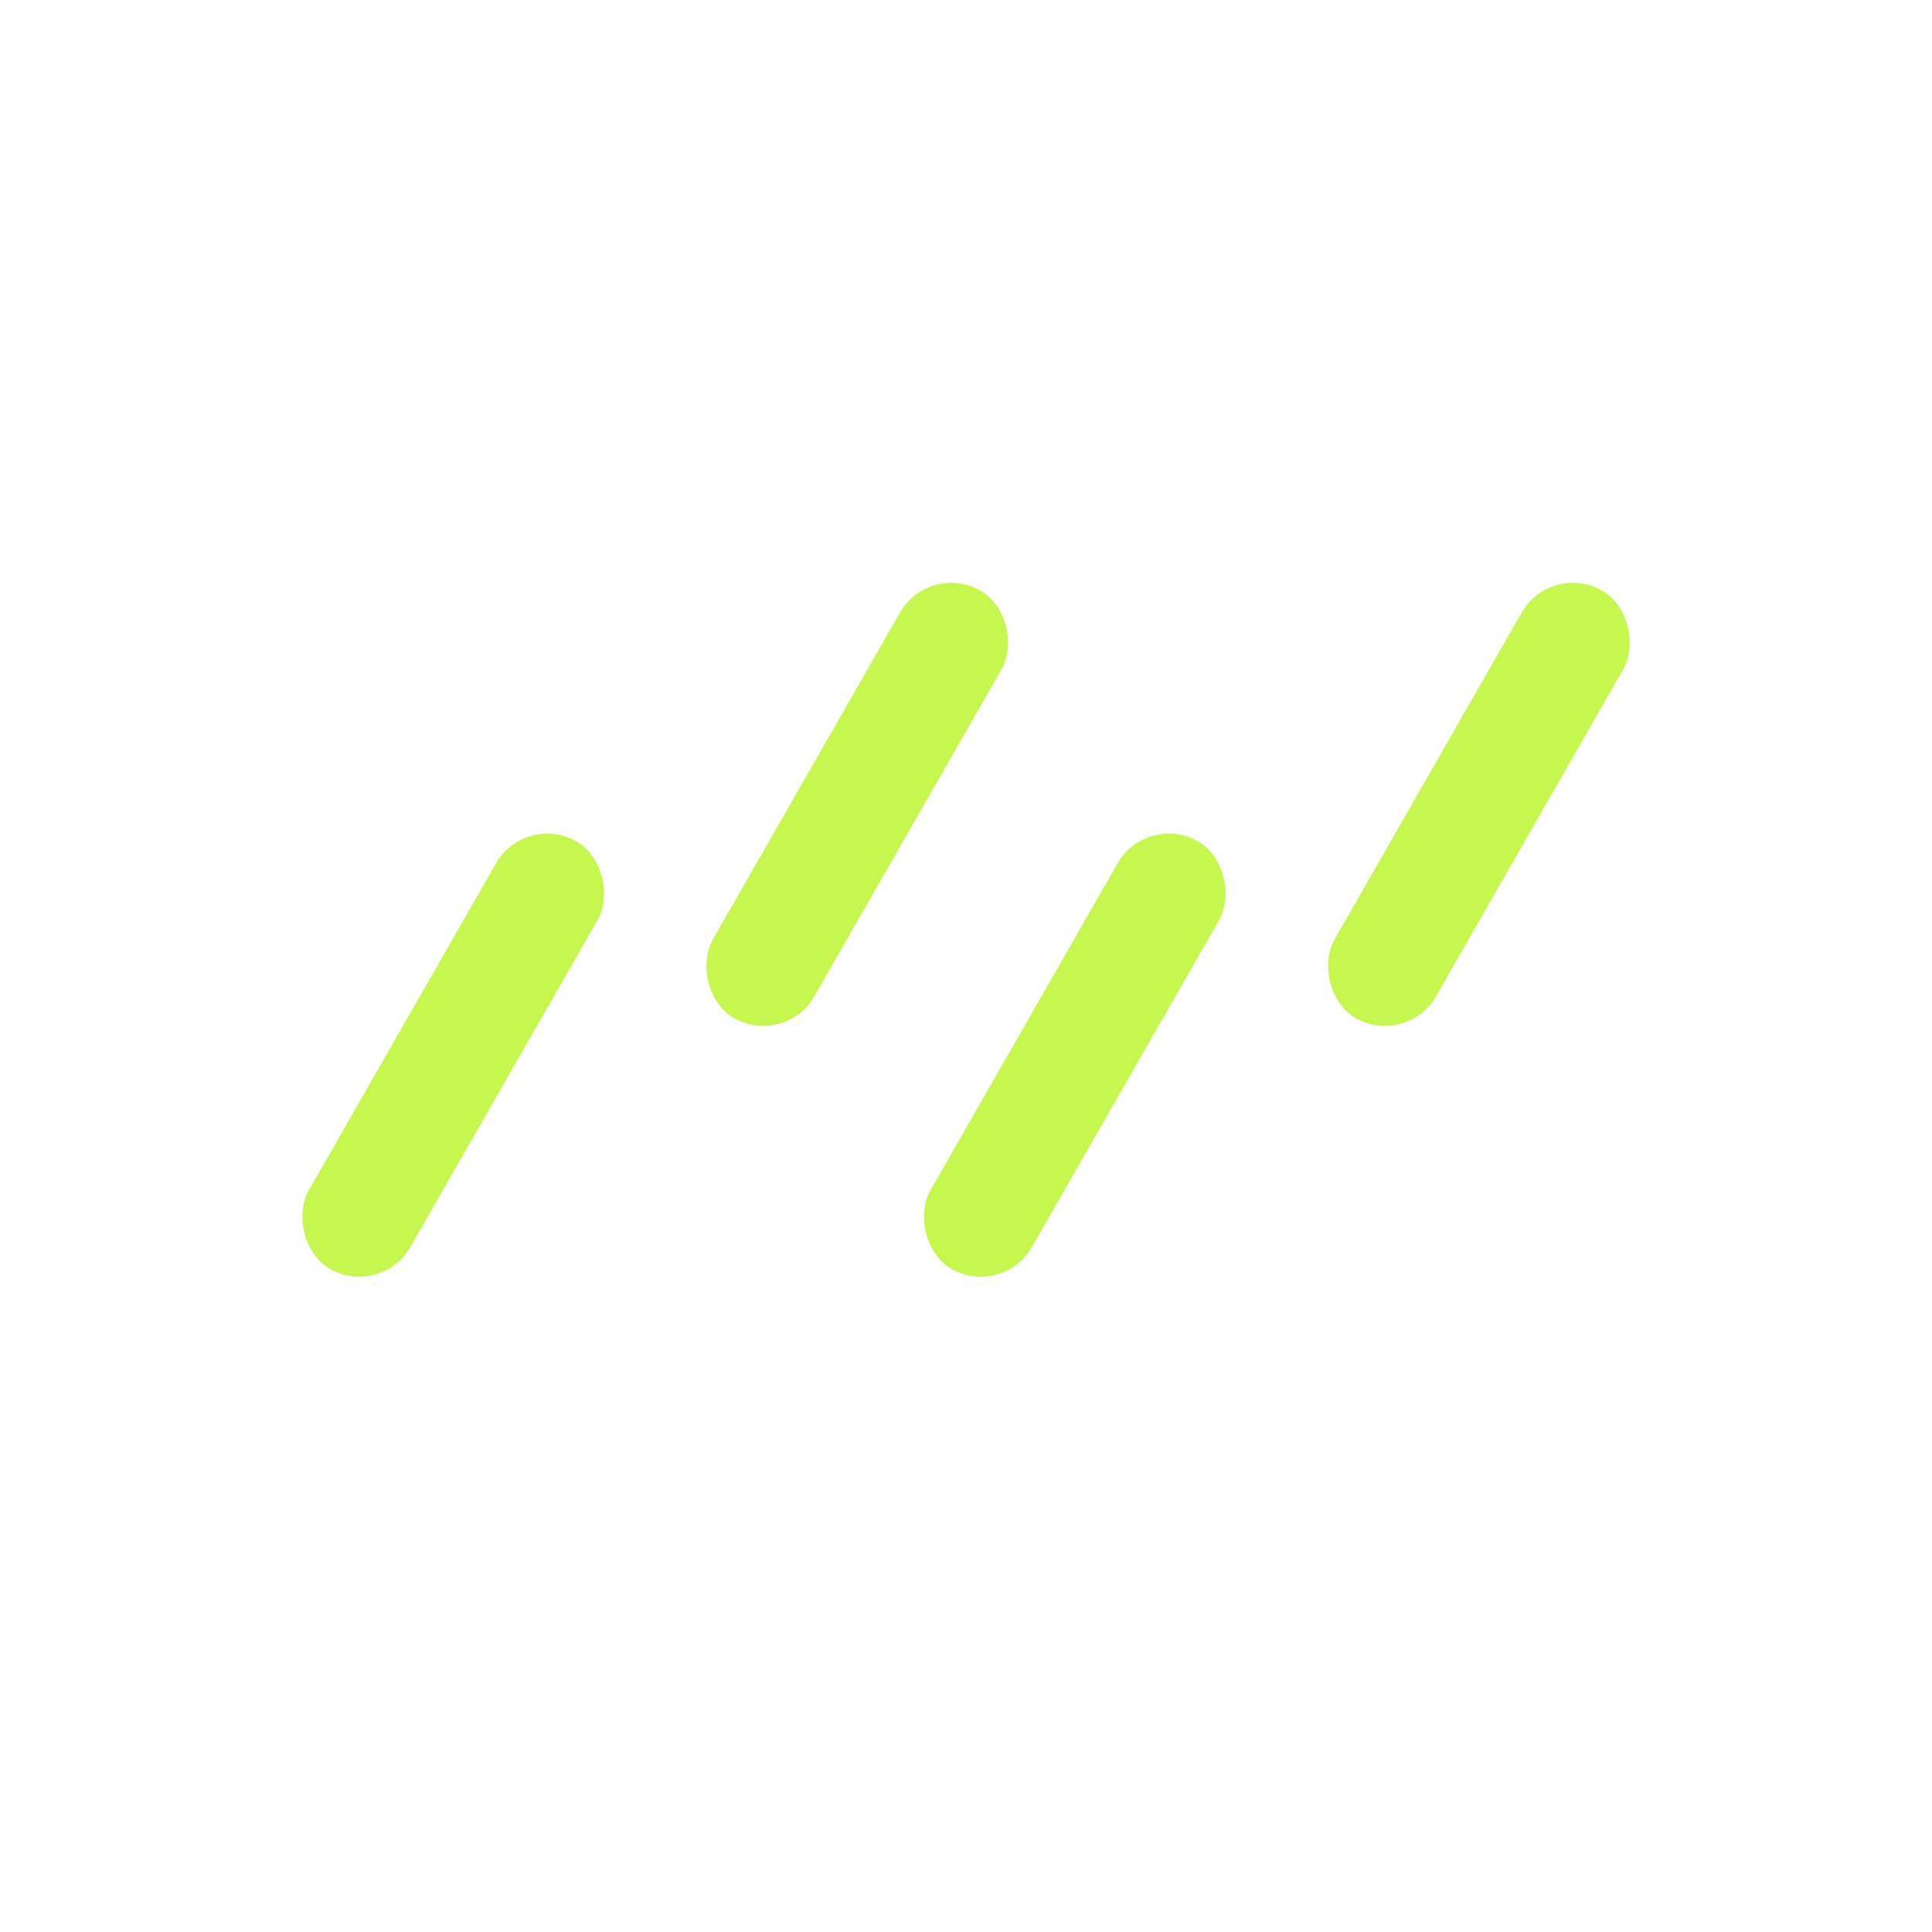 <svg xmlns="http://www.w3.org/2000/svg" width="160" height="160" fill="none" viewBox="0 0 160 160"><rect width="9.631" height="40.852" fill="#c5f74f" rx="4.816" transform="matrix(.873 .488 -.497 .868 43.48 67.304)"/><rect width="9.631" height="40.852" fill="#c5f74f" rx="4.816" transform="matrix(.873 .488 -.497 .868 76.94 46.534)"/><rect width="9.631" height="40.852" fill="#c5f74f" rx="4.816" transform="matrix(.873 .488 -.497 .868 128.424 46.535)"/><rect width="9.631" height="40.852" fill="#c5f74f" rx="4.816" transform="matrix(.873 .488 -.497 .868 94.957 67.304)"/></svg>
